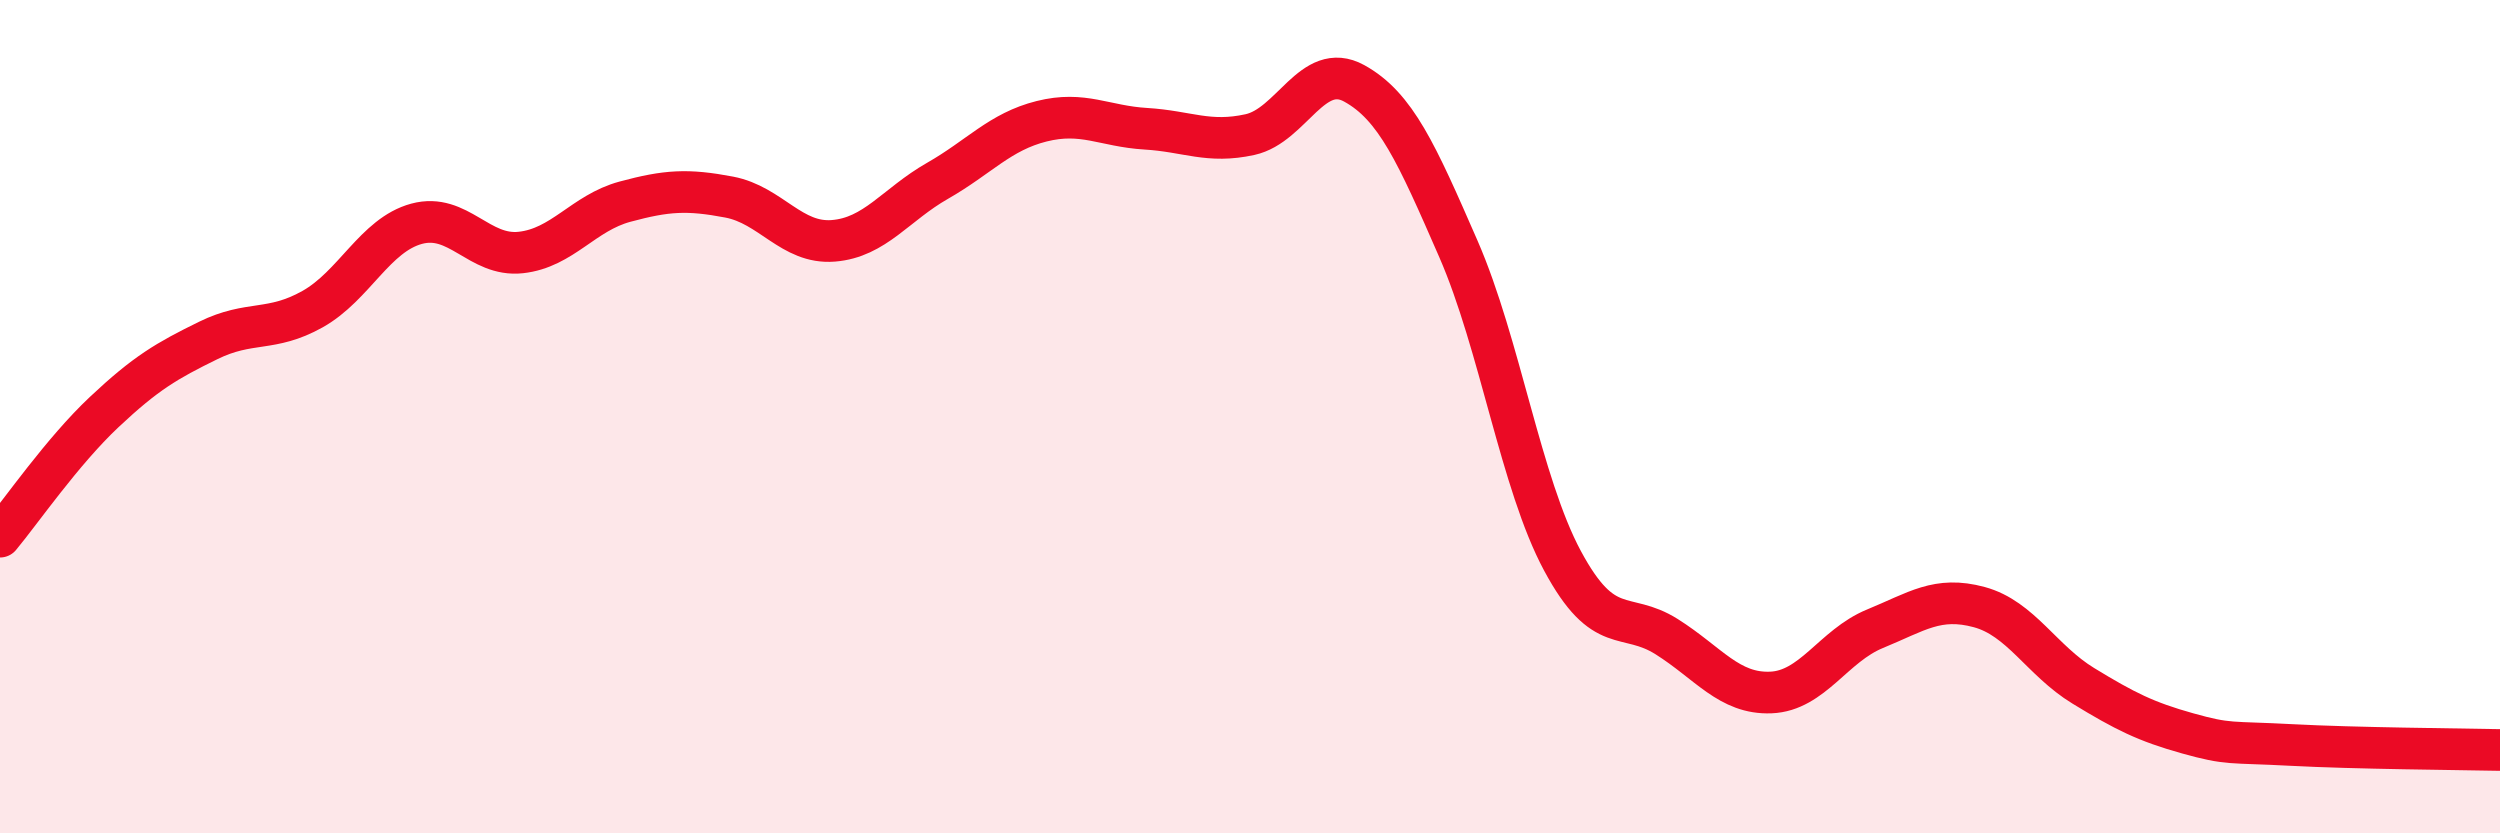 
    <svg width="60" height="20" viewBox="0 0 60 20" xmlns="http://www.w3.org/2000/svg">
      <path
        d="M 0,12.88 C 0.5,12.28 1.5,10.83 2.5,9.89 C 3.5,8.95 4,8.66 5,8.17 C 6,7.68 6.5,7.98 7.5,7.42 C 8.5,6.86 9,5.64 10,5.37 C 11,5.1 11.5,6.17 12.5,6.06 C 13.5,5.95 14,5.11 15,4.84 C 16,4.57 16.5,4.54 17.5,4.73 C 18.5,4.92 19,5.86 20,5.78 C 21,5.7 21.5,4.91 22.5,4.34 C 23.5,3.77 24,3.16 25,2.91 C 26,2.66 26.5,3.03 27.5,3.09 C 28.5,3.15 29,3.45 30,3.23 C 31,3.01 31.5,1.45 32.5,2 C 33.5,2.55 34,3.68 35,5.97 C 36,8.26 36.5,11.6 37.5,13.46 C 38.5,15.32 39,14.65 40,15.28 C 41,15.91 41.5,16.66 42.5,16.62 C 43.5,16.58 44,15.5 45,15.09 C 46,14.68 46.5,14.3 47.5,14.57 C 48.5,14.84 49,15.85 50,16.46 C 51,17.07 51.5,17.32 52.5,17.6 C 53.5,17.88 53.5,17.8 55,17.88 C 56.5,17.96 59,17.98 60,18L60 20L0 20Z"
        fill="#EB0A25"
        opacity="0.1"
        stroke-linecap="round"
        stroke-linejoin="round"
      />
      <path
        d="M 0,12.88 C 0.5,12.28 1.5,10.83 2.5,9.89 C 3.5,8.95 4,8.66 5,8.17 C 6,7.68 6.5,7.98 7.5,7.42 C 8.5,6.86 9,5.64 10,5.37 C 11,5.1 11.5,6.17 12.5,6.06 C 13.5,5.95 14,5.11 15,4.84 C 16,4.57 16.5,4.54 17.5,4.73 C 18.5,4.92 19,5.86 20,5.78 C 21,5.7 21.5,4.91 22.5,4.34 C 23.5,3.77 24,3.16 25,2.91 C 26,2.66 26.5,3.03 27.5,3.09 C 28.5,3.15 29,3.45 30,3.23 C 31,3.01 31.5,1.45 32.5,2 C 33.5,2.55 34,3.68 35,5.97 C 36,8.26 36.5,11.6 37.5,13.46 C 38.5,15.32 39,14.65 40,15.28 C 41,15.91 41.5,16.66 42.5,16.62 C 43.5,16.58 44,15.5 45,15.09 C 46,14.68 46.5,14.3 47.5,14.57 C 48.5,14.84 49,15.85 50,16.46 C 51,17.07 51.5,17.32 52.5,17.6 C 53.5,17.88 53.5,17.8 55,17.88 C 56.5,17.96 59,17.98 60,18"
        stroke="#EB0A25"
        stroke-width="1"
        fill="none"
        stroke-linecap="round"
        stroke-linejoin="round"
      />
    </svg>
  